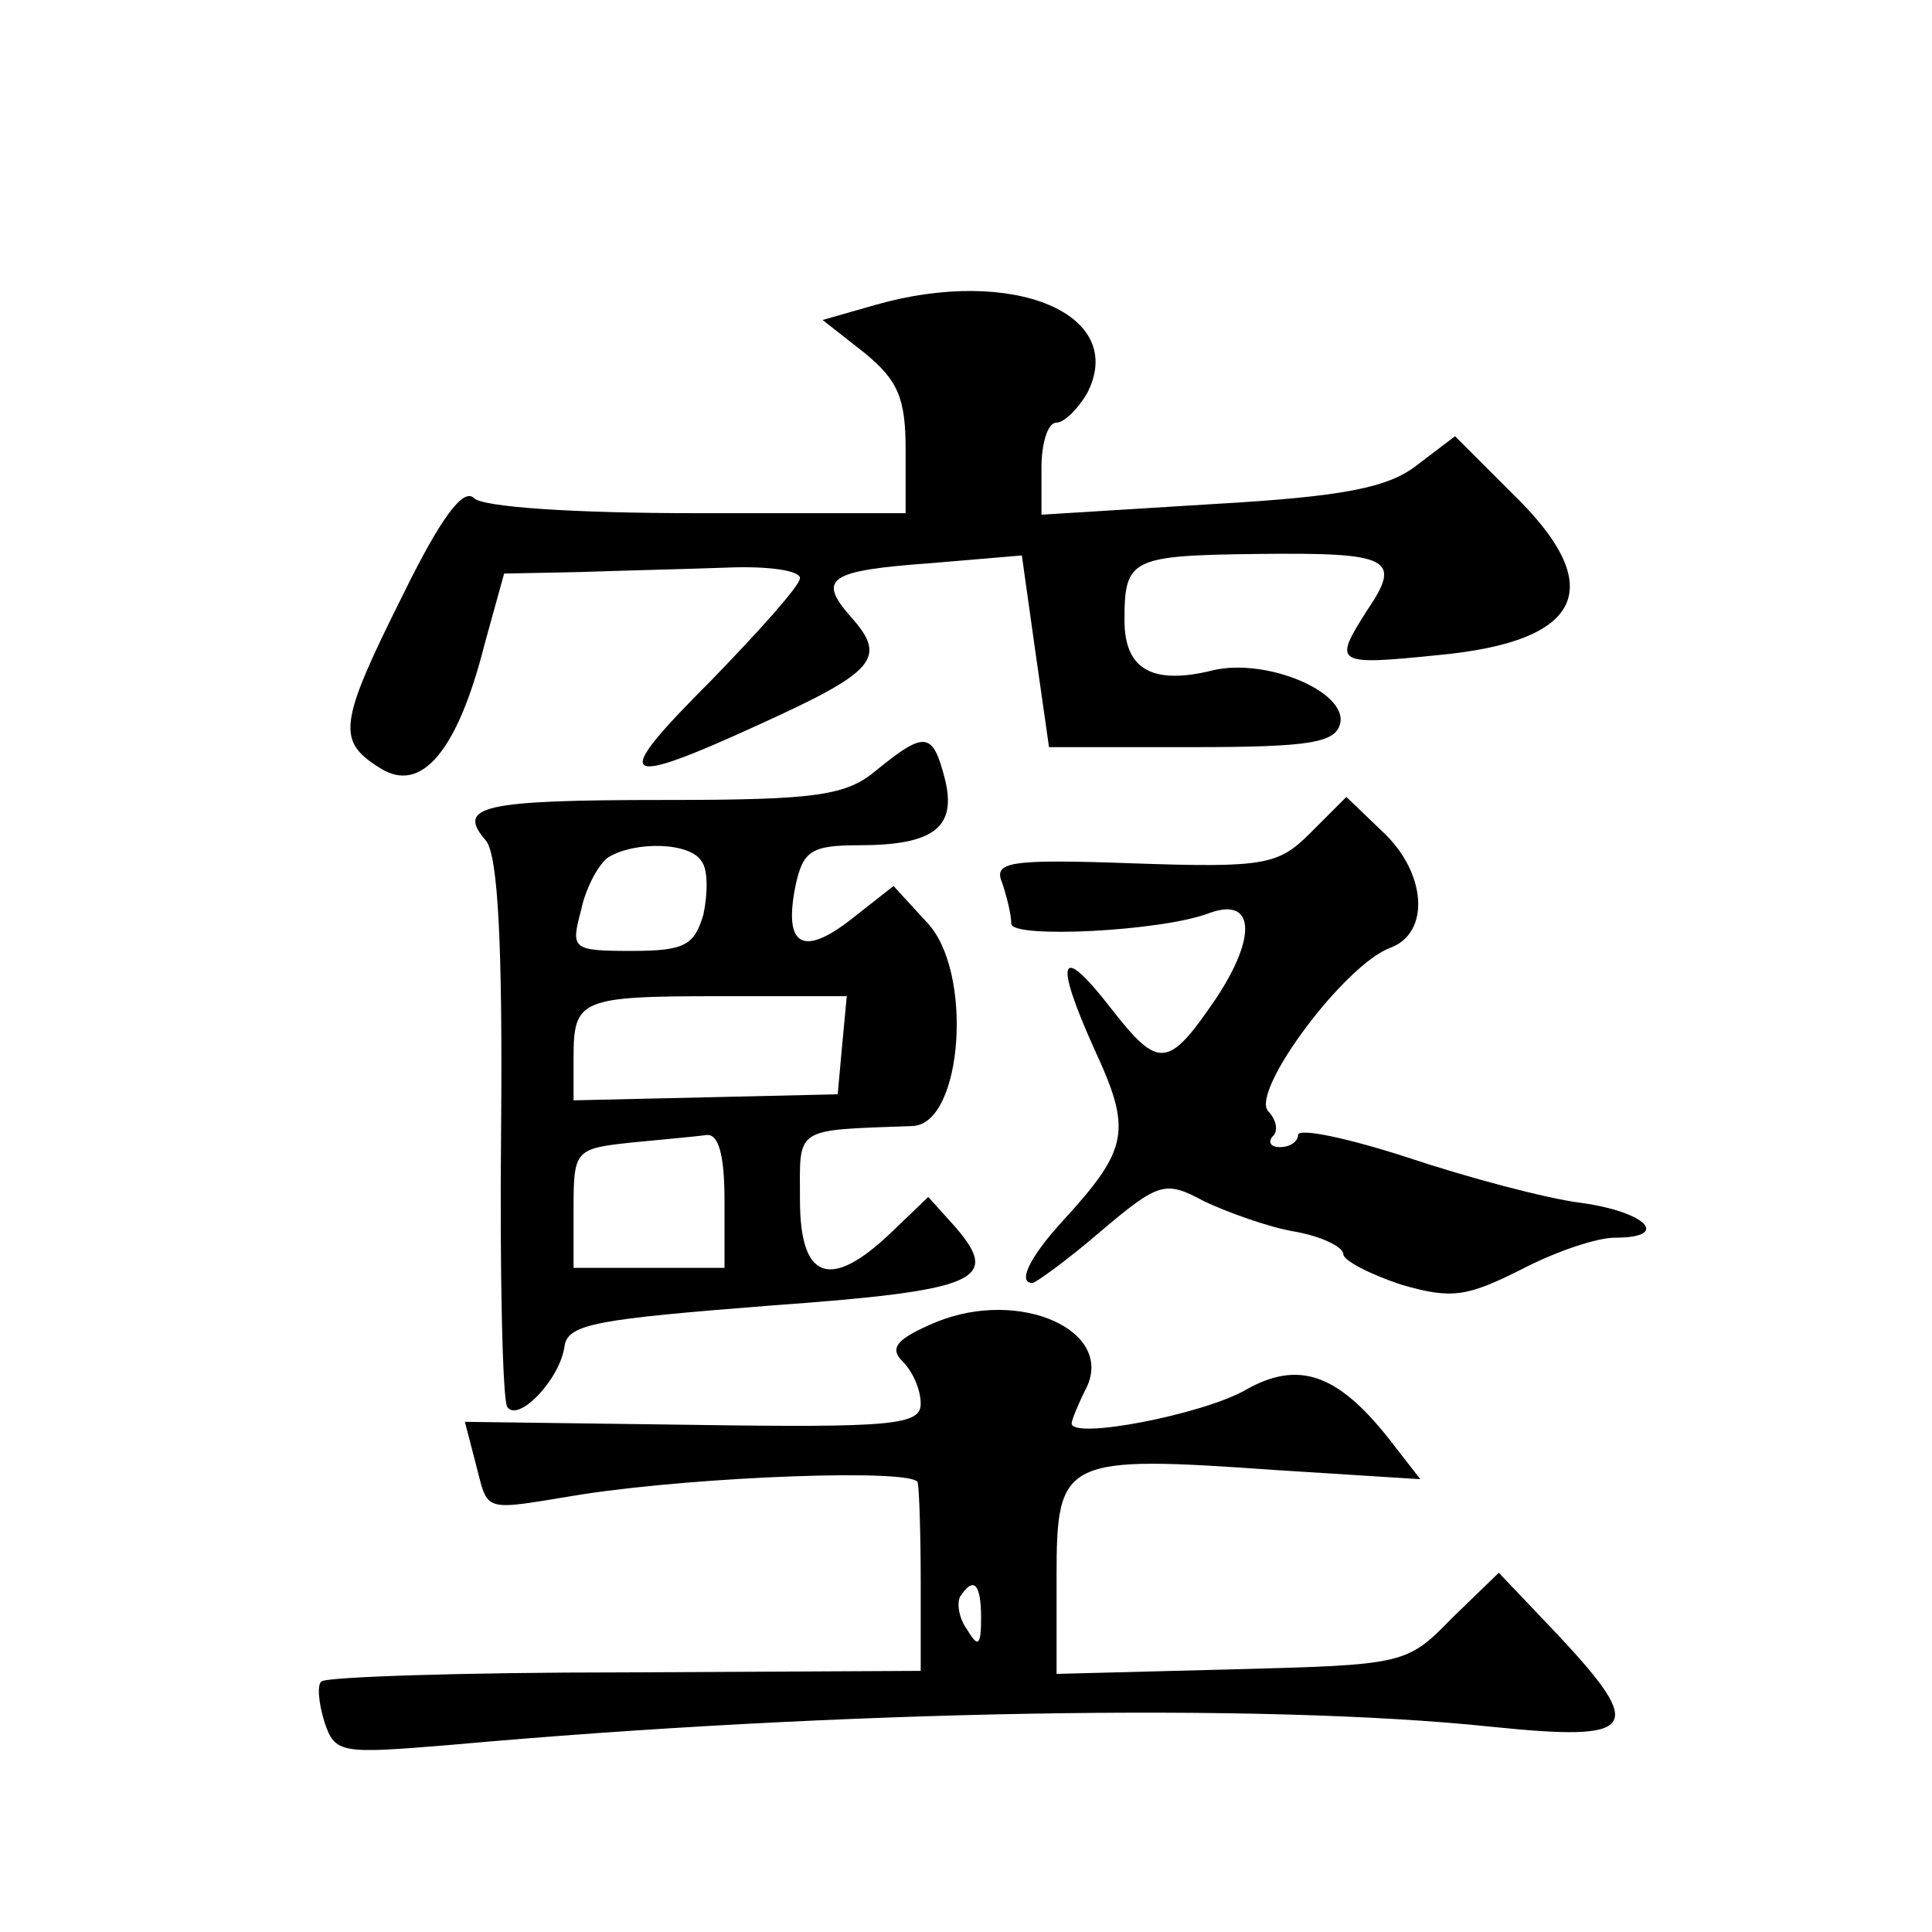 <?xml version="1.0" standalone="no"?>
<!DOCTYPE svg PUBLIC "-//W3C//DTD SVG 20010904//EN"
 "http://www.w3.org/TR/2001/REC-SVG-20010904/DTD/svg10.dtd">
<svg version="1.0" xmlns="http://www.w3.org/2000/svg"
 width="128pt" height="128pt" viewBox="0 0 128 128"
 preserveAspectRatio="xMidYMid meet">
<g transform="translate(0,128) scale(0.1,-0.1)"
fill="#0" stroke="none">
<path d="M580 1078 l-35 -10 28 -22 c22 -18 27 -30 27 -64 l0 -42 -138 0 c-82 0
-142 4 -148 10 -7 7 -22 -13 -47 -64 -43 -86 -44 -97 -15 -115 27 -17 51 11 69
82 l13 47 50 1 c28 1 72 2 99 3 26 1 47 -2 47 -7 0 -5 -27 -35 -59 -68 -67 -67
-62 -72 32 -29 77 35 85 44 61 71 -23 26 -15 31 54 36 l59 5 9 -64 9 -63 95 0 c79
0 95 3 98 16 4 21 -49 43 -84 35 -40 -10 -59 0 -59 33 0 41 4 43 89 44 87 1 95
-3 72 -37 -23 -36 -22 -37 47 -30 96 9 113 45 49 107 l-38 38 -25 -19 c-19 -15
-48 -21 -136 -26 l-113 -7 0 31 c0 16 4 30 10 30 5 0 14 9 20 19 28 53 -49 85 -140
59z M581 770 c-20 -17 -39 -20 -140 -20 -122 0 -139 -4 -119 -27 8 -10 11 -70 10
-190 -1 -97 1 -180 4 -185 7 -11 35 18 38 40 2 15 22 18 136 27 139 10 153 17 123
52 l-18 20 -25 -24 c-40 -38 -60 -31 -60 22 0 49 -5 46 75 49 33 2 40 103 9 135
l-22 24 -28 -22 c-32 -25 -45 -18 -37 22 5 23 10 27 42 27 50 0 65 12 57 44 -8
31 -13 32 -45 6z m-116 -61 c4 -5 4 -21 1 -35 -6 -20 -12 -24 -47 -24 -40 0 -41
1 -34 27 3 15 12 31 18 35 18 11 55 10 62 -3z m93 -121 l-3 -33 -87 -2 -88 -2 0
28 c0 39 4 41 97 41 l84 0 -3 -32z m-78 -103 l0 -45 -50 0 -50 0 0 39 c0 39 1 40
38 44 20 2 43 4 50 5 8 1 12 -13 12 -43z M868 728 c-21 -21 -30 -23 -117 -20 -83
3 -93 1 -87 -13 3 -9 6 -21 6 -27 0 -10 100 -5 131 7 30 11 32 -15 5 -56 -32 -47
-38 -48 -70 -7 -34 44 -38 33 -11 -27 25 -54 23 -66 -21 -114 -22 -24 -30 -41 -20
-41 2 0 23 15 45 34 39 33 43 34 69 20 15 -7 42 -17 60 -20 17 -3 32 -10 32 -15
0 -4 17 -13 38 -20 34 -10 44 -8 80 10 23 12 50 21 62 21 37 0 21 17 -22 23 -24
3 -76 17 -115 30 -40 13 -73 20 -73 15 0 -4 -5 -8 -12 -8 -6 0 -8 3 -5 7 4 3 3
11 -3 17 -11 14 51 97 81 108 27 10 24 50 -5 77 l-24 23 -24 -24z M620 404 c-26
-11 -31 -17 -22 -26 7 -7 12 -19 12 -28 0 -14 -18 -16 -151 -14 l-151 2 7 -27 c9
-34 3 -32 71 -21 79 12 218 17 222 8 1 -5 2 -34 2 -66 l0 -59 -196 -1 c-108 0 -198
-3 -201 -6 -3 -2 -2 -14 2 -27 7 -21 11 -21 84 -15 256 23 537 28 689 12 97 -10
103 -2 44 61 l-39 41 -31 -30 c-30 -31 -32 -31 -146 -34 l-116 -3 0 64 c0 79 4
81 146 71 l95 -6 -21 27 c-34 43 -60 52 -95 32 -28 -16 -115 -33 -115 -22 0 2 4
12 9 22 21 39 -43 68 -99 45z m30 -196 c0 -18 -2 -20 -9 -8 -6 8 -7 18 -5 22 9
14 14 9 14 -14z"/>
</g>
</svg>
